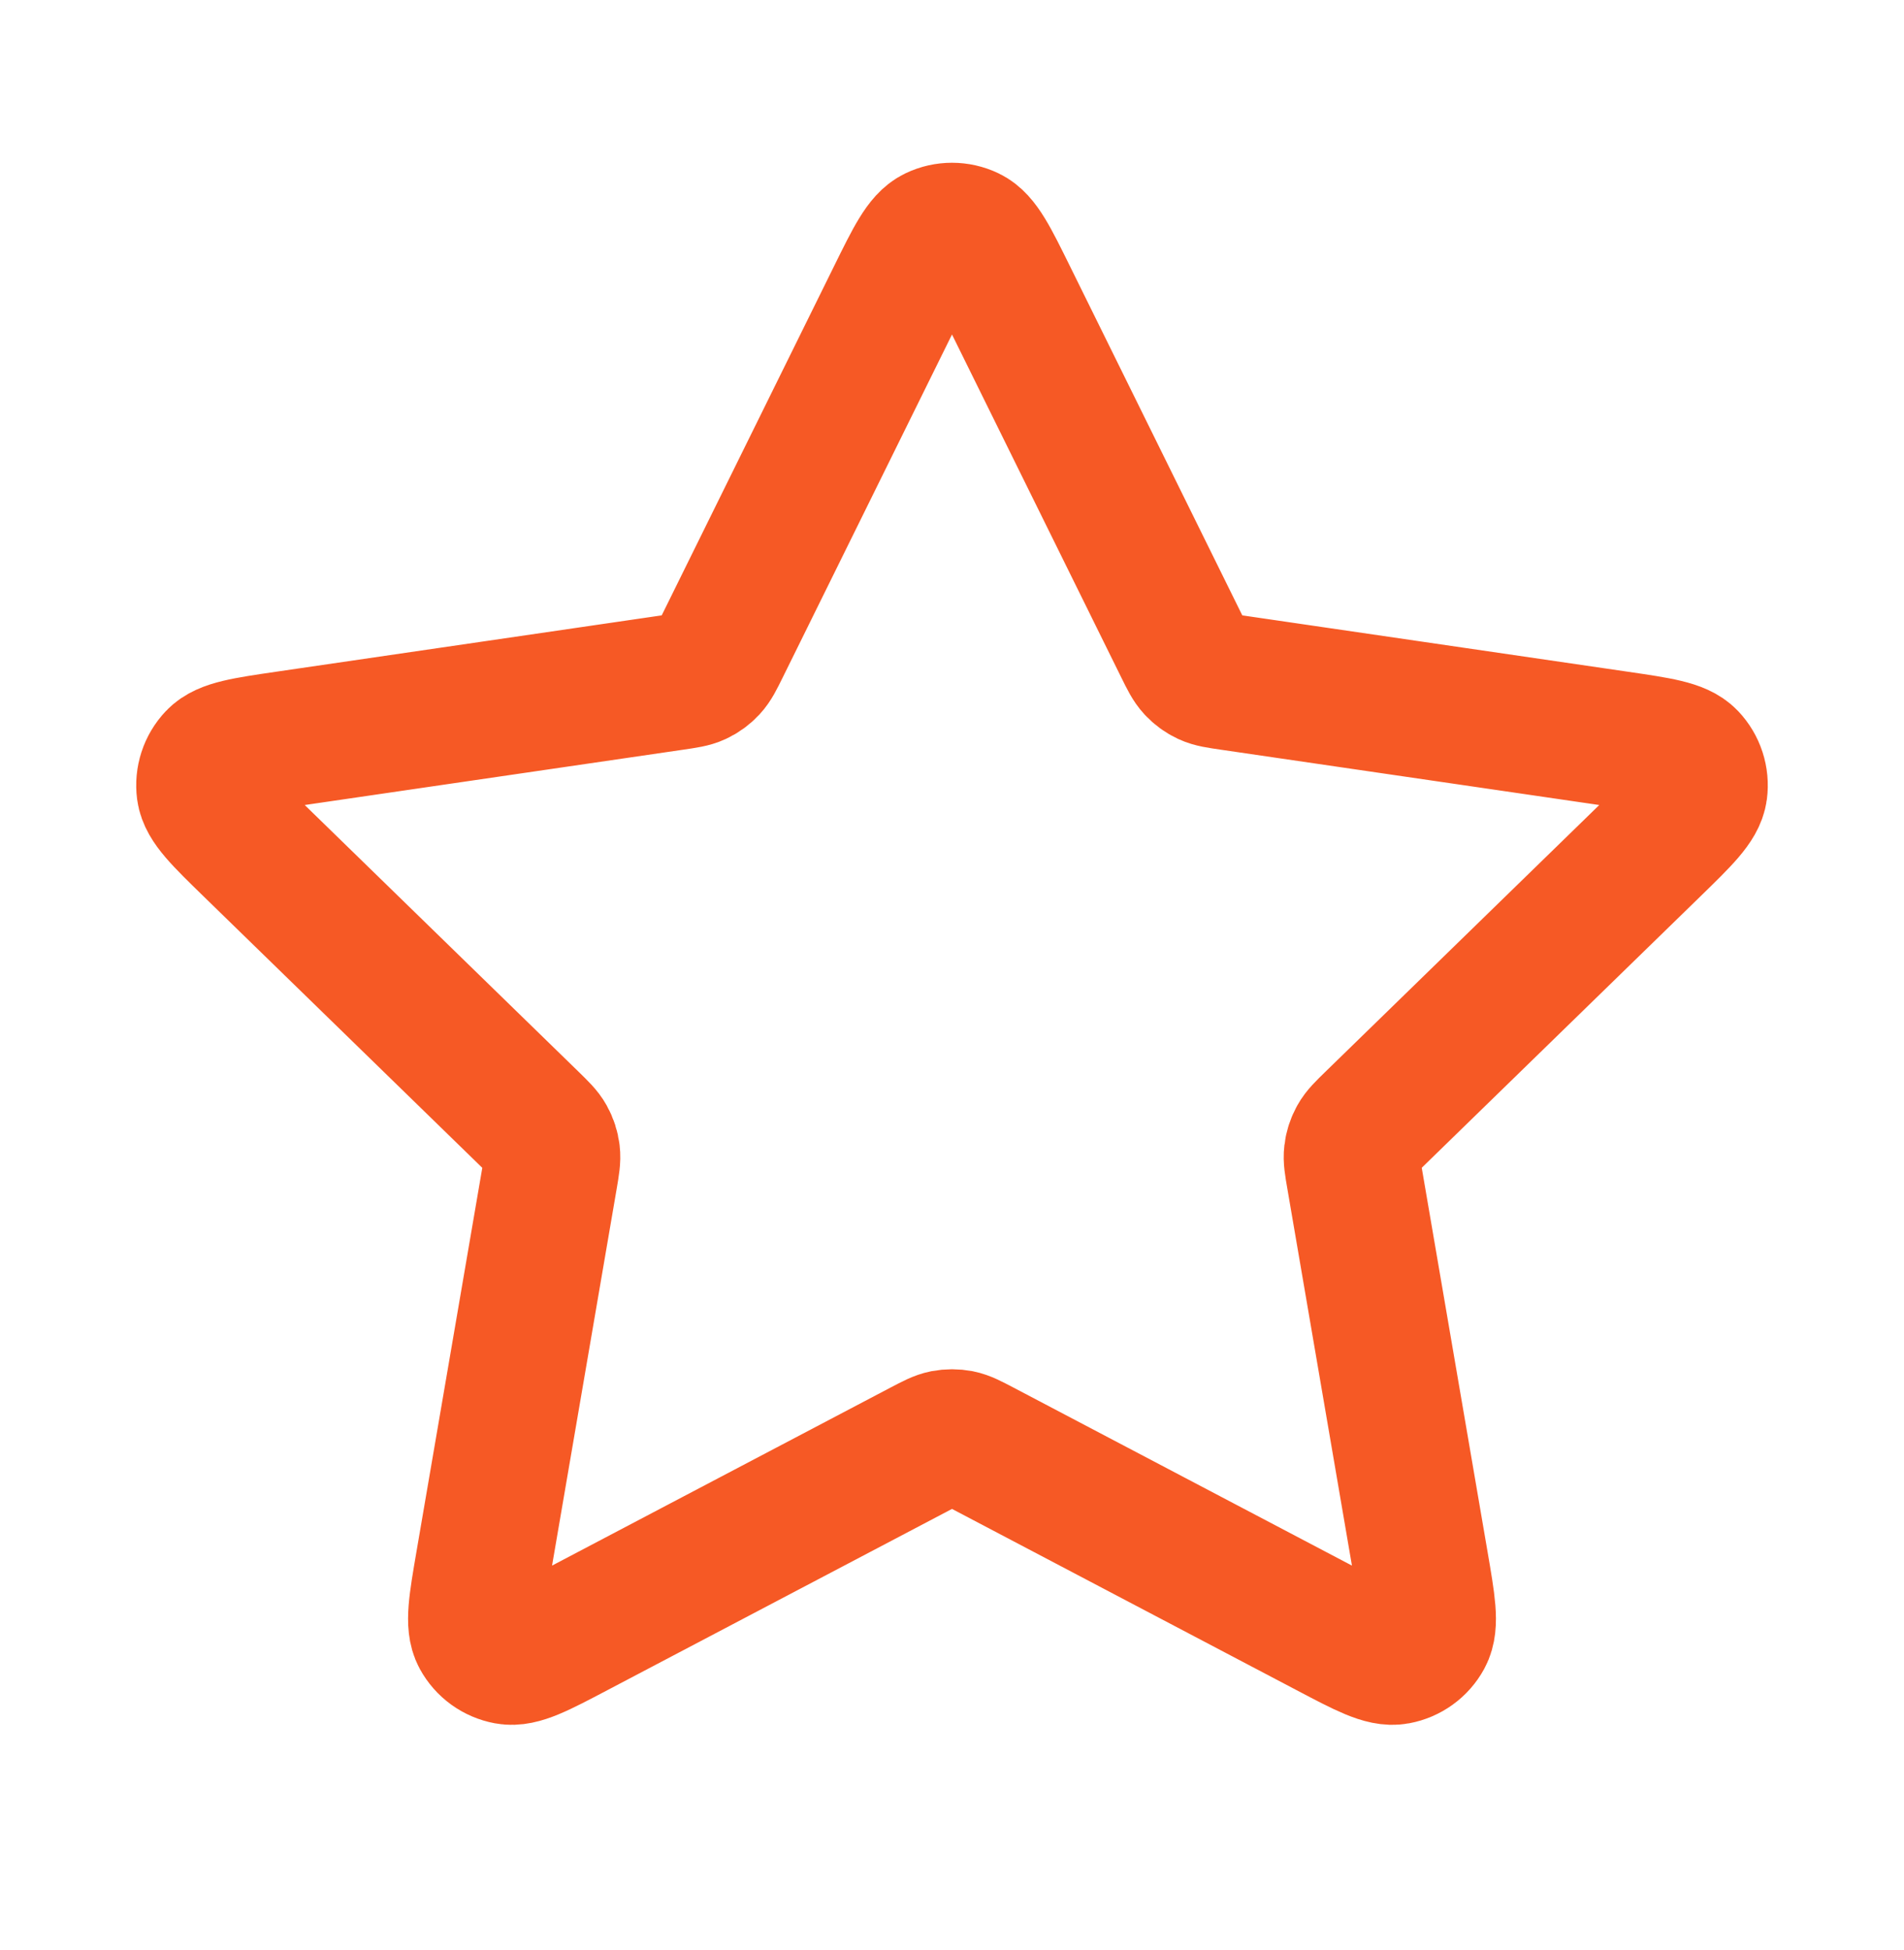 <svg width="42" height="43" viewBox="0 0 42 43" fill="none" xmlns="http://www.w3.org/2000/svg">
<path d="M19.745 6.531C20.148 5.714 20.35 5.305 20.623 5.175C20.862 5.061 21.138 5.061 21.377 5.175C21.65 5.305 21.852 5.714 22.255 6.531L26.082 14.284C26.201 14.525 26.261 14.645 26.348 14.739C26.425 14.822 26.517 14.889 26.62 14.937C26.736 14.991 26.869 15.01 27.135 15.049L35.695 16.3C36.596 16.432 37.047 16.498 37.255 16.718C37.437 16.91 37.522 17.173 37.488 17.434C37.448 17.735 37.122 18.053 36.469 18.689L30.277 24.719C30.084 24.907 29.988 25.001 29.926 25.113C29.871 25.212 29.835 25.321 29.822 25.433C29.806 25.56 29.829 25.693 29.875 25.959L31.335 34.477C31.489 35.375 31.567 35.824 31.422 36.091C31.296 36.323 31.072 36.485 30.812 36.533C30.514 36.589 30.111 36.377 29.304 35.952L21.652 31.928C21.413 31.803 21.294 31.74 21.168 31.715C21.057 31.694 20.943 31.694 20.832 31.715C20.706 31.74 20.587 31.803 20.348 31.928L12.696 35.952C11.889 36.377 11.486 36.589 11.188 36.533C10.928 36.485 10.704 36.323 10.578 36.091C10.434 35.824 10.511 35.375 10.665 34.477L12.126 25.959C12.171 25.693 12.194 25.56 12.178 25.433C12.165 25.321 12.129 25.212 12.074 25.113C12.012 25.001 11.915 24.907 11.723 24.719L5.531 18.689C4.878 18.053 4.552 17.735 4.512 17.434C4.478 17.173 4.563 16.91 4.745 16.718C4.953 16.498 5.404 16.432 6.305 16.3L14.865 15.049C15.131 15.01 15.264 14.991 15.38 14.937C15.483 14.889 15.575 14.822 15.652 14.739C15.739 14.645 15.799 14.525 15.918 14.284L19.745 6.531Z" stroke="#F65925" stroke-width="3" stroke-linecap="round" stroke-linejoin="round"/>
</svg>
